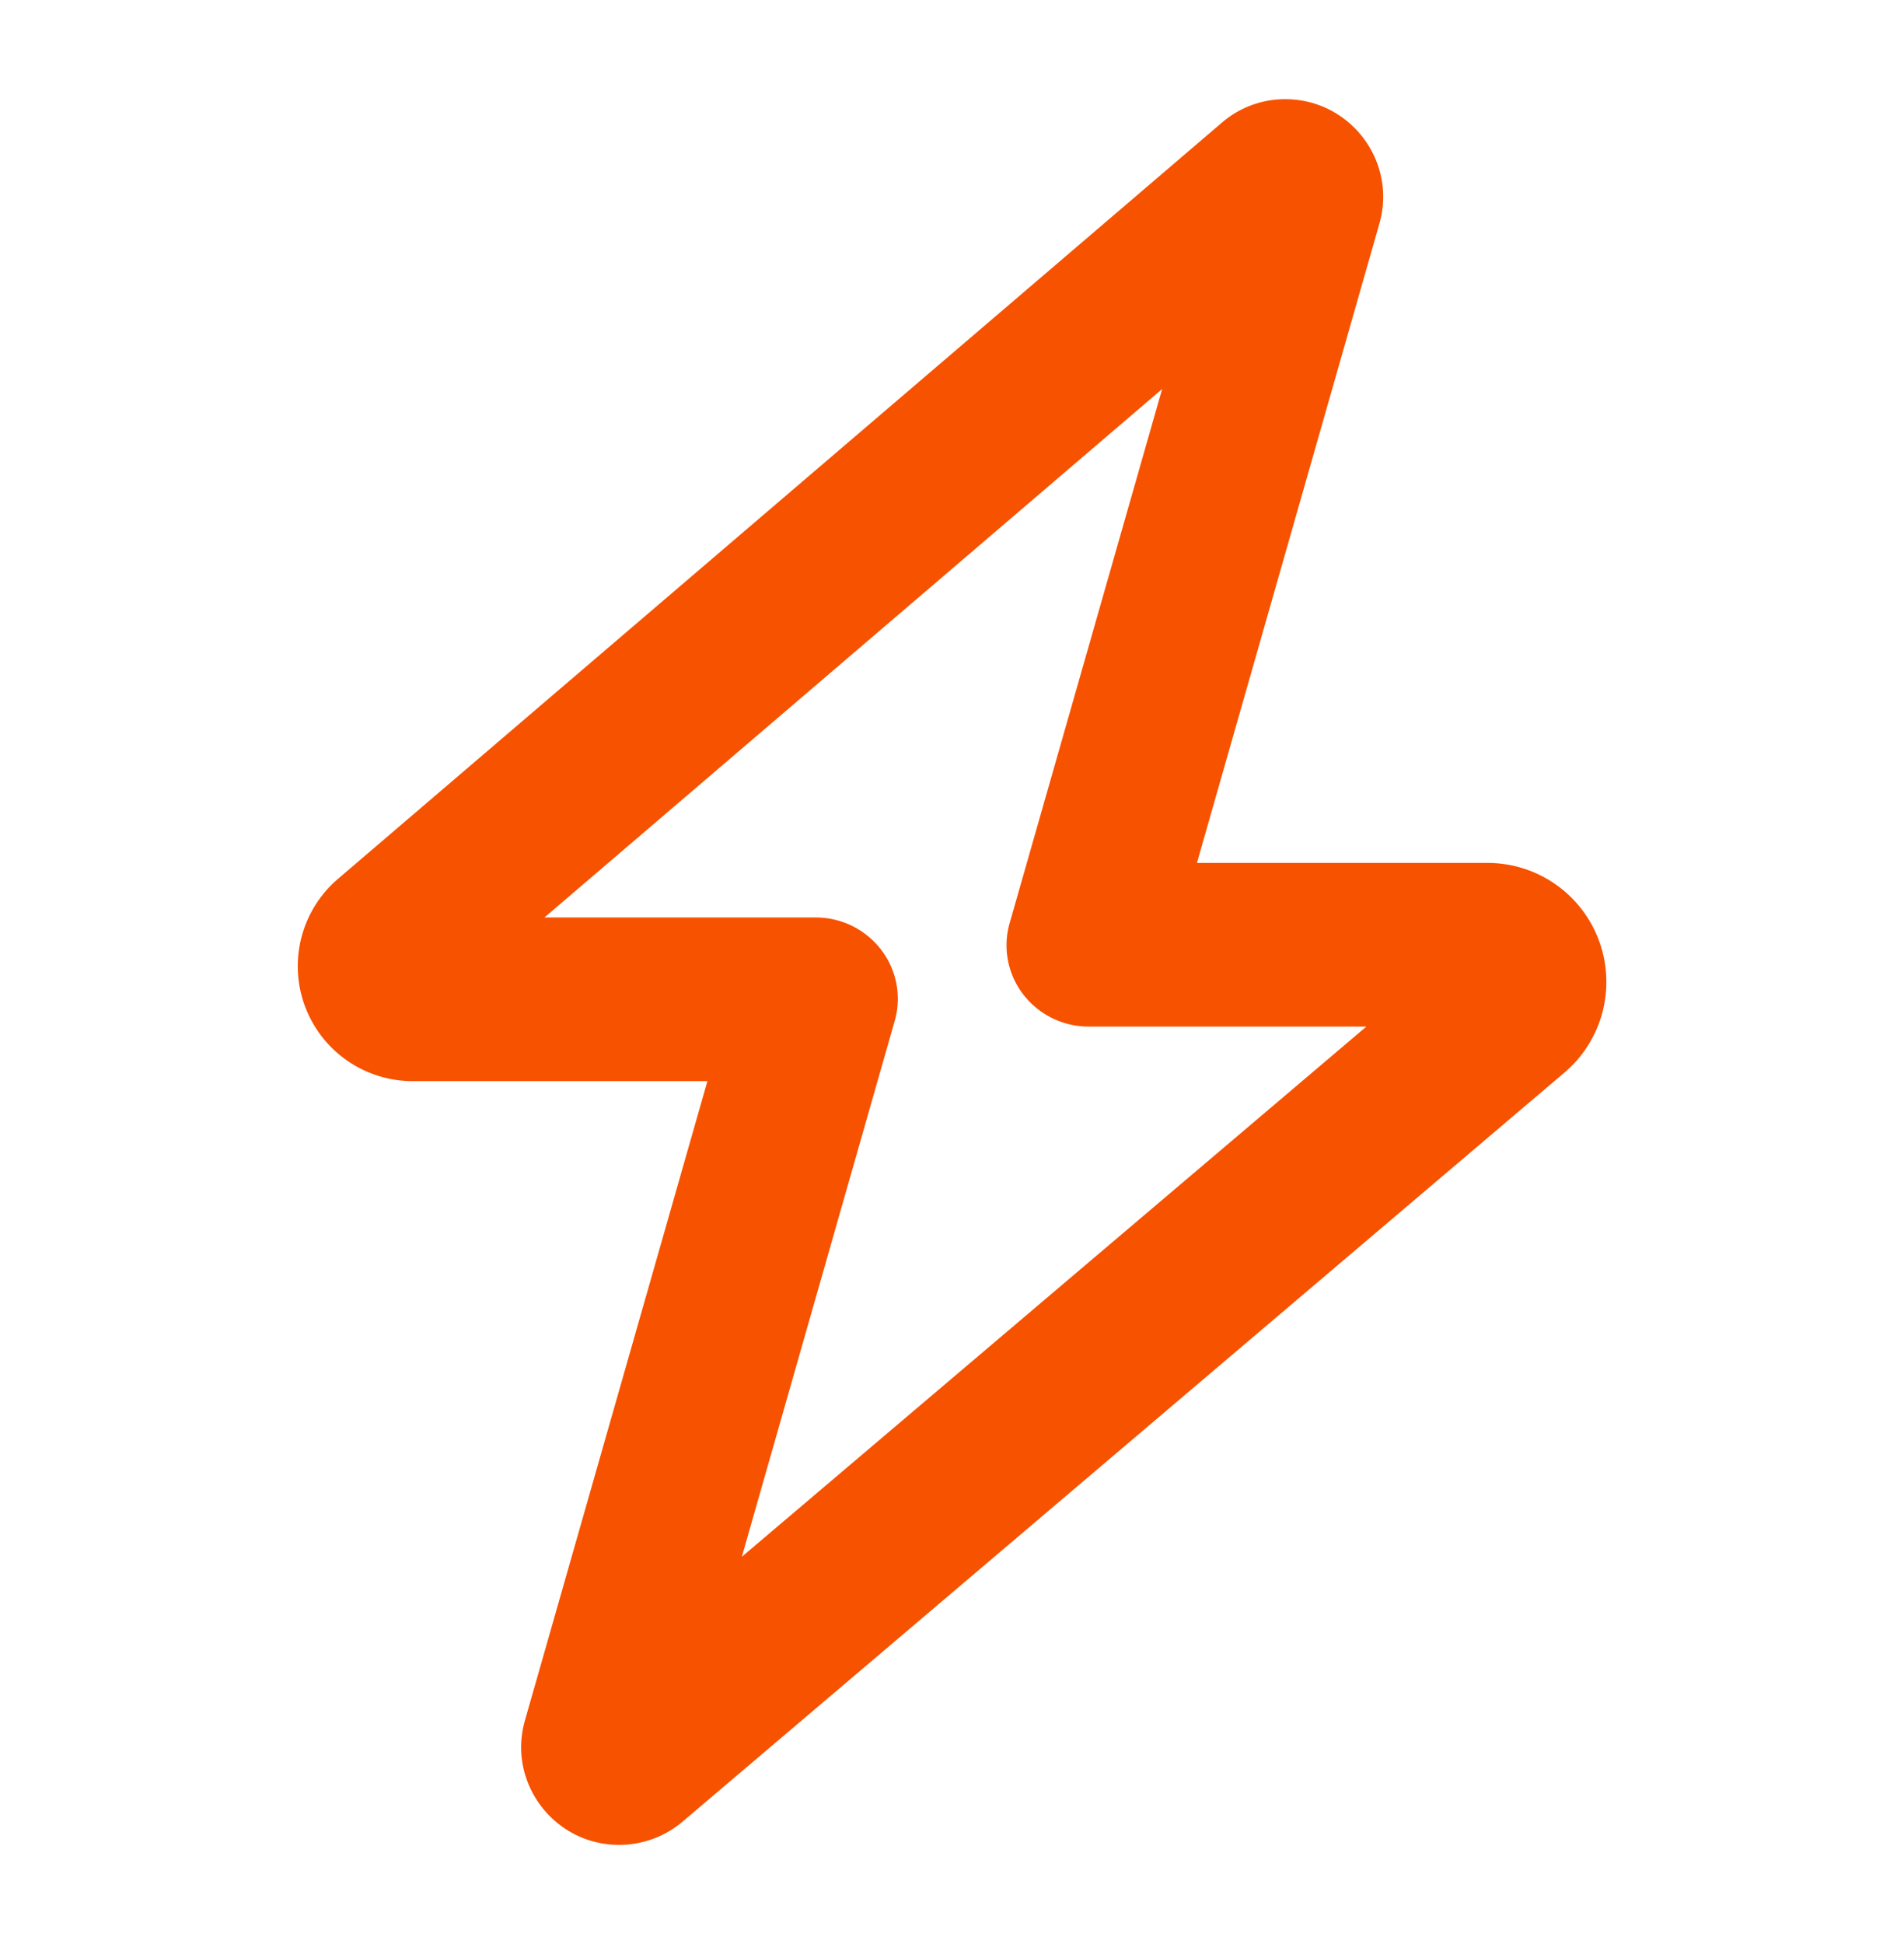 <svg xmlns="http://www.w3.org/2000/svg" width="48" height="49" fill="none" viewBox="0 0 48 49"><path fill="#F75200" d="M32.4 2.5c1.642 0 2.828 1.573 2.372 3.145L30.175 21.75h7.322c1.658 0 2.999 1.34 2.999 3a2.99 2.99 0 0 1-1.057 2.285l-22.232 18.88a2.474 2.474 0 0 1-1.599.585c-1.641 0-2.827-1.573-2.372-3.145l4.598-16.105H10.4a2.897 2.897 0 0 1-1.882-5.096L30.802 3.093a2.437 2.437 0 0 1 1.599-.593Zm-3.102 7.305-15.572 13.32h6.84c.645 0 1.256.3 1.65.816a2.03 2.03 0 0 1 .336 1.805l-3.85 13.492 15.744-13.363h-7.004a2.08 2.08 0 0 1-1.65-.816 2.03 2.03 0 0 1-.335-1.805l3.841-13.45Z"/></svg>